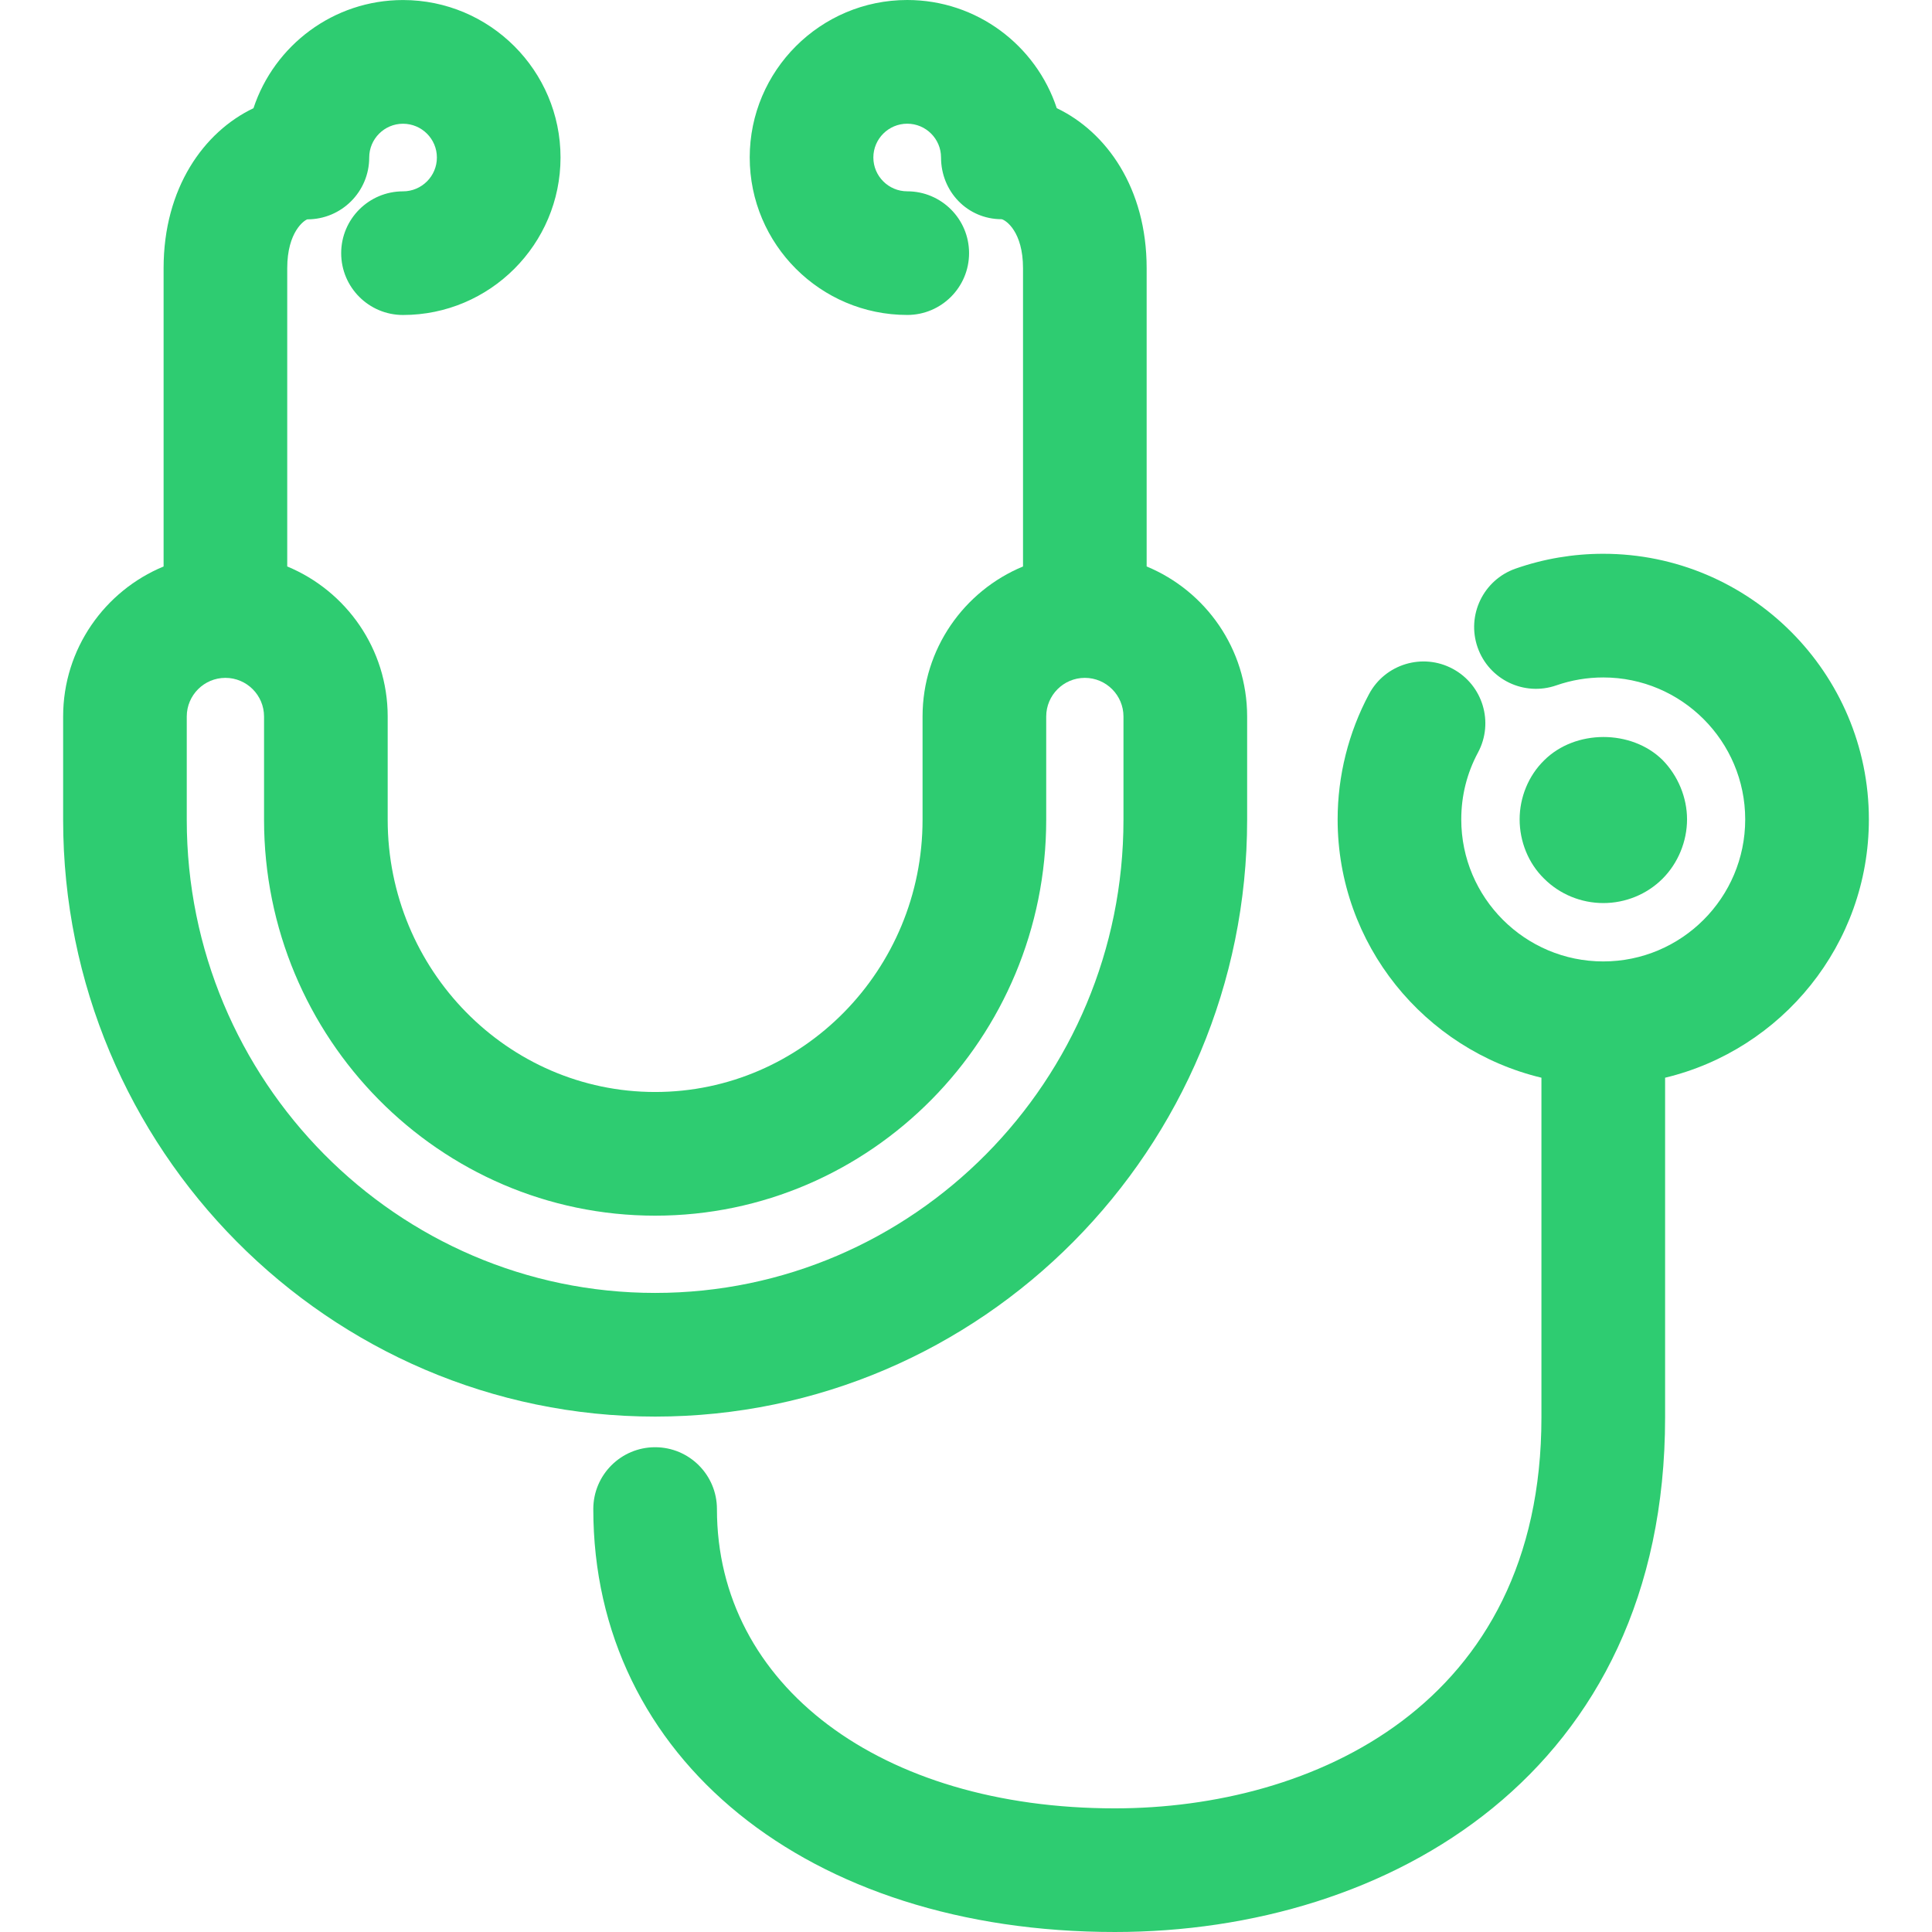 <?xml version="1.0" encoding="UTF-8"?> <svg xmlns="http://www.w3.org/2000/svg" width="512" height="512" viewBox="0 0 512 512" fill="none"> <path d="M495.271 217.151C495.271 178.343 463.687 146.758 424.879 146.758C416.927 146.758 409.117 148.08 401.645 150.689C393.108 153.671 388.599 163.025 391.581 171.562C394.563 180.108 403.908 184.608 412.454 181.626C416.439 180.242 420.619 179.532 424.879 179.532C445.627 179.532 462.498 196.412 462.498 217.16C462.498 237.909 445.627 254.789 424.879 254.789C404.13 254.789 387.25 237.909 387.25 217.16C387.25 210.886 388.741 204.913 391.687 199.42C395.965 191.451 392.956 181.511 384.987 177.242C377.026 172.964 367.07 175.964 362.81 183.942C357.37 194.104 354.486 205.586 354.486 217.159C354.486 250.325 377.56 278.196 408.496 285.605V375.632C408.496 452.104 347.599 479.234 295.452 479.234C233.357 479.234 189.996 446.619 189.996 399.913C189.996 390.861 182.657 383.53 173.613 383.53C164.569 383.53 157.23 390.861 157.23 399.913C157.23 465.913 214.072 511.999 295.452 511.999C368.037 511.999 441.269 469.836 441.269 375.632V285.606C472.201 278.198 495.271 250.32 495.271 217.151Z" fill="#2ECC71"></path> <path d="M330.506 217.258V189.881C330.506 171.965 319.49 156.578 303.874 150.122V71.059C303.874 49.831 293.198 34.939 280.054 28.665C274.561 12.034 258.88 0 240.43 0C217.409 0 198.684 18.726 198.684 41.728C198.684 64.74 217.409 83.466 240.43 83.466C249.473 83.466 256.813 76.127 256.813 67.083C256.813 58.039 249.482 50.7 240.43 50.7C235.478 50.7 231.449 46.68 231.449 41.736C231.449 36.802 235.478 32.781 240.43 32.781C245.364 32.781 249.385 36.792 249.385 41.736C249.385 50.779 256.387 58.092 265.439 58.092C266.566 58.332 271.11 61.411 271.11 71.067V150.123C255.501 156.58 244.486 171.965 244.486 189.879V217.256C244.486 257.031 212.689 289.389 173.614 289.389C134.54 289.389 102.742 257.032 102.742 217.256V189.879C102.742 171.965 91.728 156.579 76.119 150.122V71.068C76.119 61.412 80.672 58.342 81.462 58.129C90.505 58.129 97.845 50.798 97.845 41.746C97.845 36.812 101.864 32.791 106.799 32.791C111.751 32.791 115.78 36.802 115.78 41.746C115.78 46.69 111.751 50.709 106.799 50.709C97.757 50.709 90.417 58.048 90.417 67.092C90.417 76.136 97.748 83.475 106.799 83.475C129.82 83.475 148.546 64.749 148.546 41.737C148.546 18.726 129.82 0.009 106.799 0.009C88.349 0.009 72.668 12.043 67.174 28.674C54.022 34.947 43.355 49.83 43.355 71.067V150.123C27.746 156.58 16.731 171.965 16.731 189.88V217.257C16.731 304.468 87.115 375.41 173.615 375.41C260.123 375.411 330.497 304.469 330.506 217.258ZM49.493 217.258V189.881C49.493 184.237 54.09 179.64 59.734 179.64C65.378 179.64 69.975 184.237 69.975 189.881V217.258C69.975 275.102 116.477 322.164 173.621 322.164C230.765 322.164 277.258 275.102 277.258 217.258V189.881C277.258 184.237 281.846 179.64 287.491 179.64C293.135 179.64 297.732 184.237 297.732 189.881V217.258C297.732 286.391 242.053 342.638 173.612 342.638C105.172 342.638 49.493 286.4 49.493 217.258Z" fill="#2ECC71"></path> <path d="M440.614 232.843C444.687 228.761 447.084 222.992 447.084 217.135C447.084 211.366 444.697 205.598 440.614 201.427C432.352 193.262 417.451 193.262 409.197 201.516C405.026 205.598 402.718 211.367 402.718 217.135C402.718 222.992 405.017 228.761 409.197 232.843C413.368 237.014 419.048 239.322 424.905 239.322C430.762 239.322 436.451 237.014 440.614 232.843Z" fill="#2ECC71"></path> </svg> 